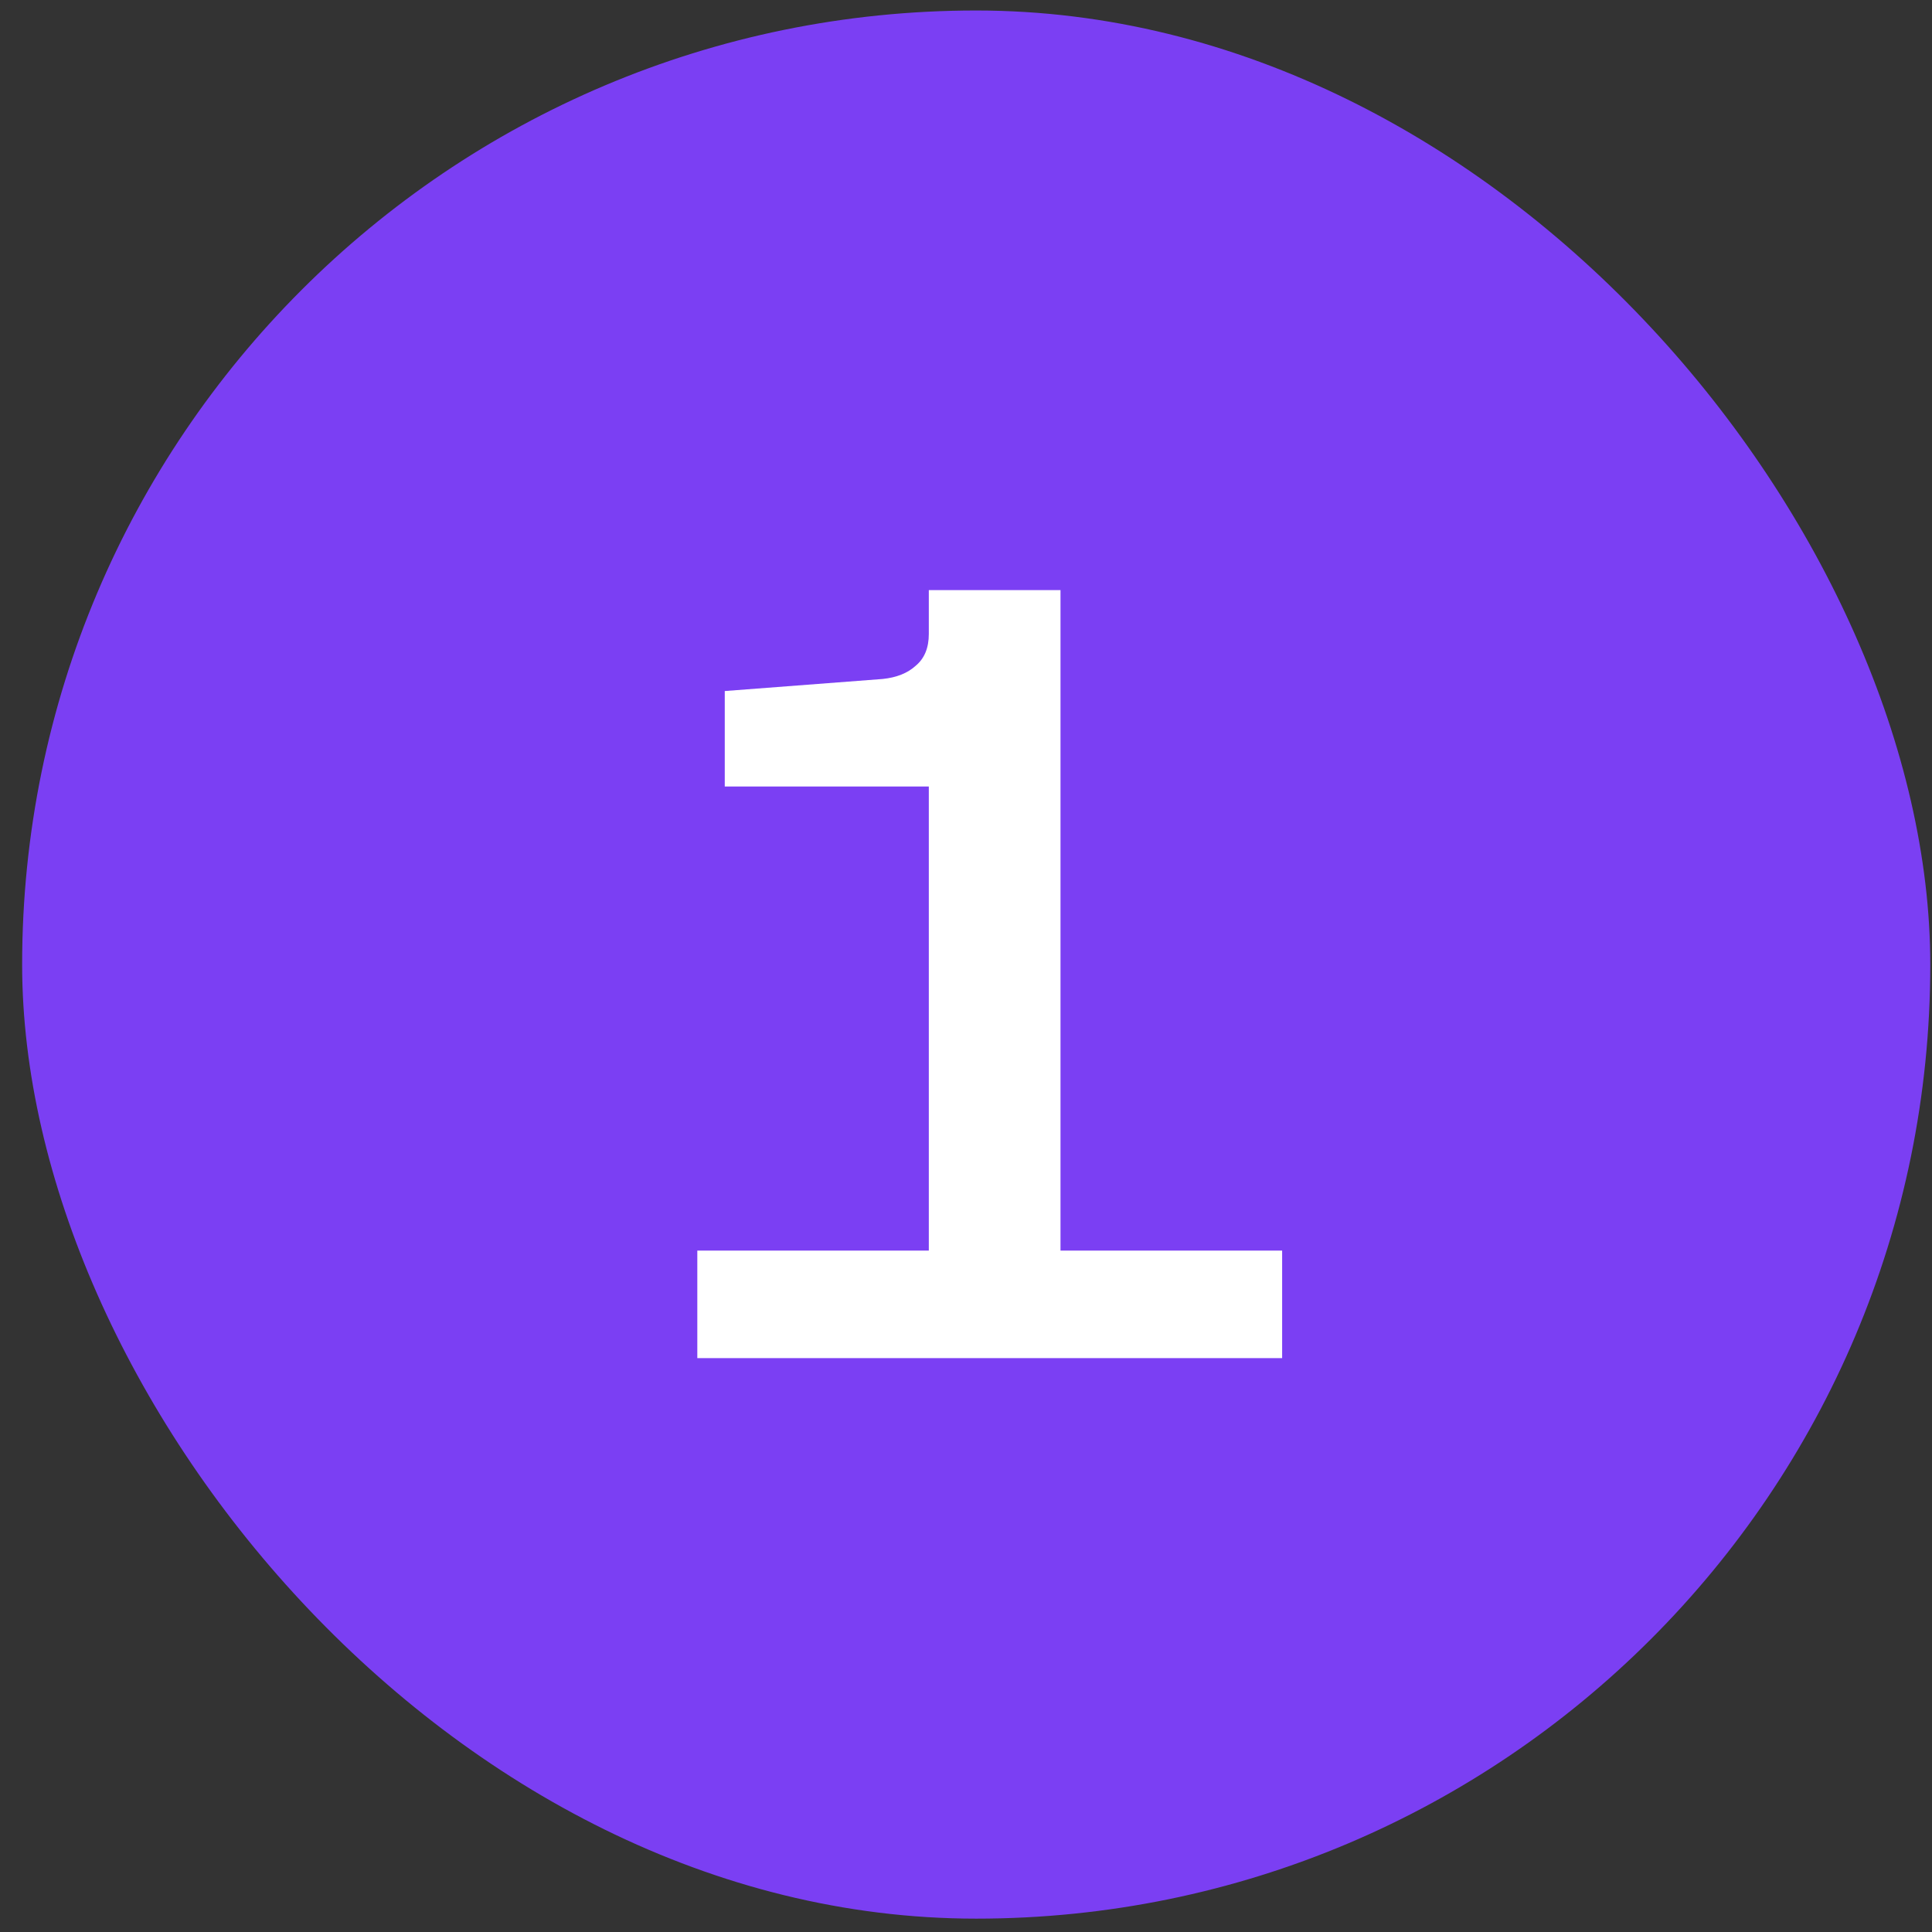 <svg xmlns="http://www.w3.org/2000/svg" width="81" height="81" viewBox="0 0 81 81" fill="none"><rect x="0" y="0" width="81" height="81" fill="#333333" stroke="none"/><rect x="0.928" y="0.44" width="80" height="80" rx="40" fill="#7B3FF3"></rect><path d="M38.941 54.824V32.974H30.386V28.972L37.01 28.466C37.592 28.405 38.052 28.221 38.389 27.914C38.758 27.608 38.941 27.163 38.941 26.58V24.74H44.462V54.824H38.941ZM29.235 56.94V52.432H53.754V56.94H29.235Z" fill="white"></path></svg>